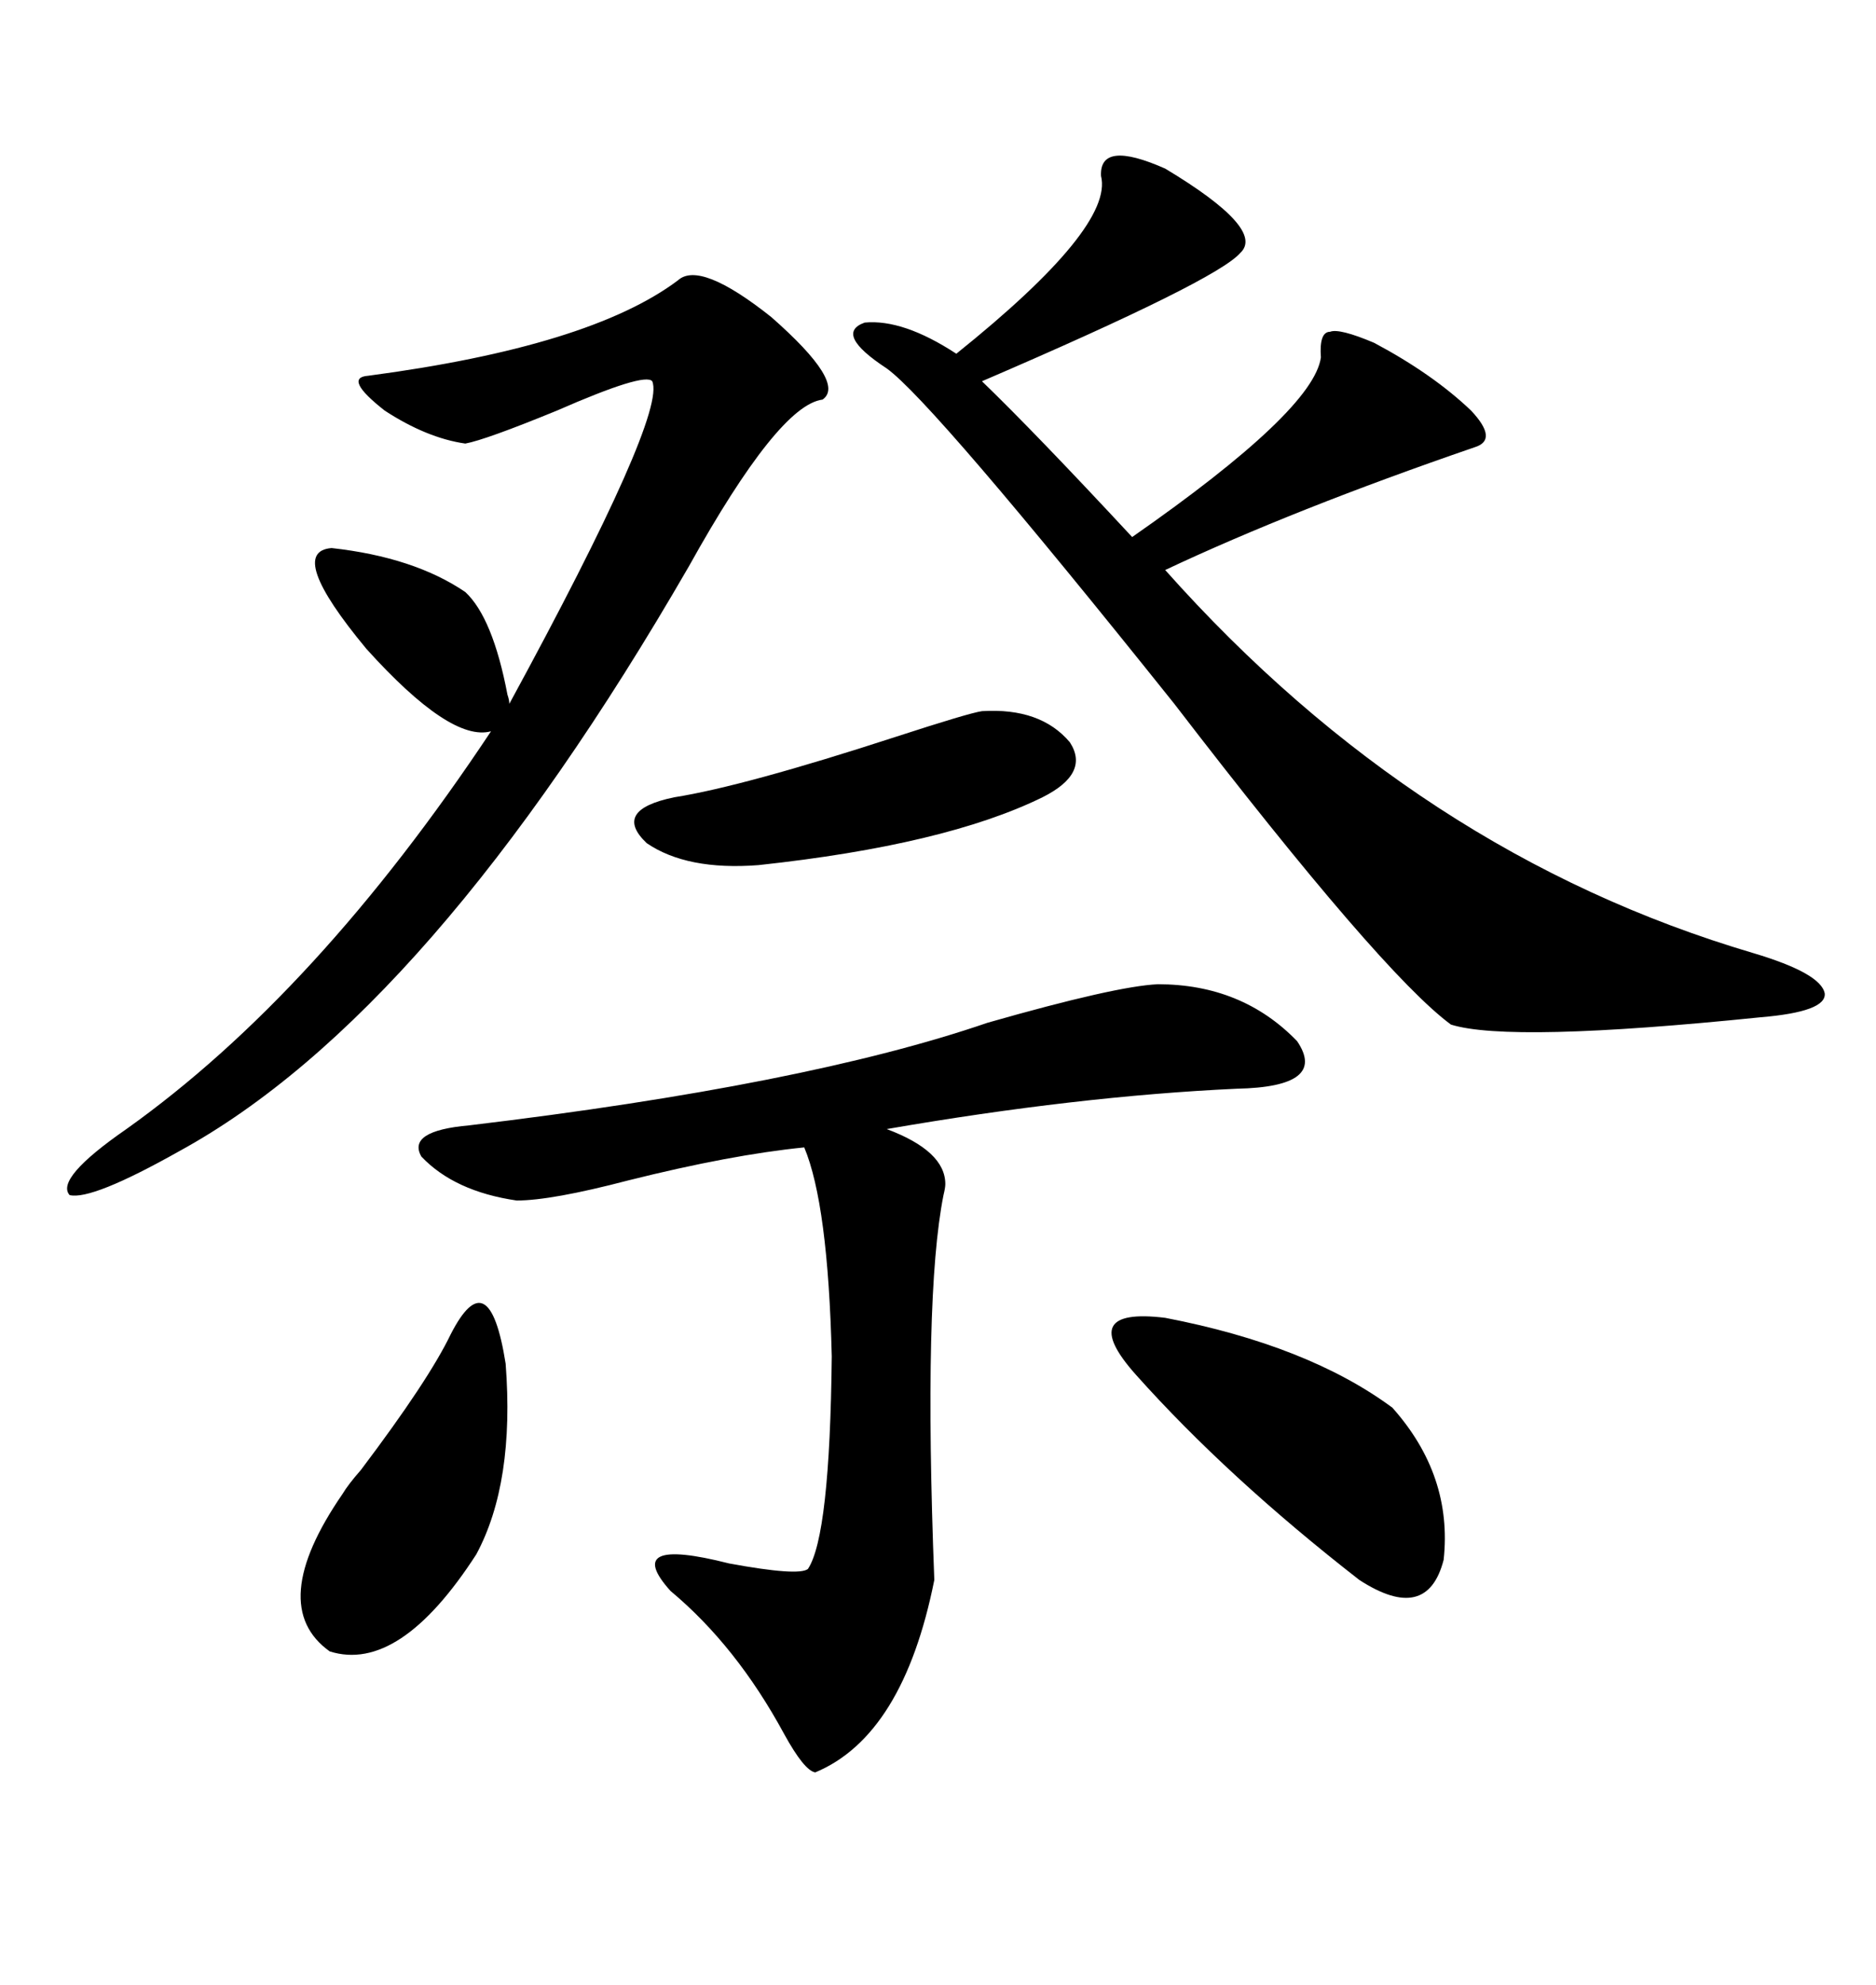 <svg xmlns="http://www.w3.org/2000/svg" xmlns:xlink="http://www.w3.org/1999/xlink" width="300" height="317.285"><path d="M186.33 26.95L186.33 26.95Q202.44 36.62 198.34 40.43L198.34 40.43Q194.53 44.82 157.03 60.94L157.03 60.94Q165.53 69.14 181.05 85.84L181.05 85.84Q210.06 65.63 211.23 57.13L211.23 57.13Q210.94 53.03 212.70 53.03L212.70 53.03Q214.16 52.44 219.73 54.79L219.73 54.79Q229.10 59.77 235.25 65.63L235.25 65.63Q239.65 70.31 235.84 71.48L235.84 71.48Q206.84 81.45 186.33 91.11L186.33 91.11Q226.76 136.52 280.37 152.34L280.37 152.34Q291.21 155.57 291.80 158.79L291.80 158.79Q292.09 161.72 281.54 162.60L281.54 162.60Q241.41 166.70 232.03 163.77L232.03 163.77Q220.90 155.57 187.79 112.50L187.79 112.50Q149.12 64.16 141.80 58.89L141.80 58.89Q133.30 53.32 138.28 51.56L138.28 51.56Q144.43 50.98 152.93 56.54L152.93 56.54Q178.13 36.33 176.07 28.13L176.07 28.13Q175.78 22.27 186.33 26.95ZM185.16 157.32L185.16 157.32Q198.63 157.32 207.42 166.41L207.42 166.41Q212.40 173.73 197.75 174.02L197.75 174.02Q172.27 175.20 141.80 180.47L141.80 180.47Q151.17 183.98 151.17 189.26L151.17 189.26Q151.17 189.84 150.88 191.02L150.88 191.02Q147.66 207.13 149.41 252.54L149.41 252.54Q144.43 277.44 130.37 283.30L130.37 283.30Q128.61 283.01 125.39 277.15L125.39 277.15Q117.77 263.09 107.23 254.30L107.23 254.30Q99.32 245.51 116.60 249.90L116.60 249.90Q127.73 251.95 129.20 250.78L129.20 250.78Q132.71 245.51 133.01 216.80L133.01 216.80Q132.42 192.48 128.61 183.40L128.61 183.40Q116.89 184.57 100.49 188.67L100.49 188.67Q88.18 191.89 82.62 191.89L82.62 191.89Q72.66 190.43 67.38 184.86L67.38 184.86Q65.04 180.76 75 179.88L75 179.88Q128.91 173.44 157.91 163.48L157.91 163.48Q178.42 157.62 185.16 157.32ZM108.40 44.82L108.40 44.82Q111.91 41.60 123.34 50.68L123.34 50.68Q135.35 61.23 131.54 63.87L131.54 63.87Q124.51 64.75 110.16 90.53L110.16 90.53Q68.85 162.01 28.71 183.98L28.71 183.98Q14.65 191.89 11.13 191.02L11.13 191.02Q8.79 188.38 20.21 180.47L20.21 180.47Q50.68 158.79 78.52 116.89L78.52 116.89Q72.07 118.65 58.59 103.71L58.59 103.71Q45.70 88.18 53.03 87.60L53.03 87.60Q66.21 89.06 74.41 94.63L74.41 94.63Q78.81 98.73 81.15 111.04L81.15 111.04Q81.45 111.91 81.45 112.50L81.45 112.50Q106.64 66.21 104.30 60.94L104.30 60.94Q103.13 59.47 89.06 65.63L89.06 65.63Q77.64 70.31 74.41 70.90L74.41 70.90Q68.26 70.02 61.52 65.63L61.52 65.63Q54.79 60.35 58.89 60.06L58.89 60.06Q94.34 55.37 108.40 44.82ZM222.66 225L222.66 225Q232.32 235.84 230.86 249.32L230.86 249.32Q228.22 259.57 217.38 252.54L217.38 252.54Q196.29 236.13 181.64 219.73L181.64 219.73Q171.97 208.89 186.33 210.64L186.33 210.64Q209.18 215.04 222.66 225ZM72.07 213.28L72.07 213.28Q78.22 201.27 80.86 217.97L80.86 217.97Q82.32 237.01 76.17 248.44L76.17 248.44Q63.87 267.48 52.73 263.96L52.73 263.96Q42.48 256.64 54.79 238.77L54.79 238.77Q55.66 237.30 57.71 234.96L57.71 234.96Q68.55 220.61 72.07 213.28ZM157.03 113.67L157.03 113.67Q166.41 113.09 171.09 118.65L171.09 118.65Q174.32 123.63 166.70 127.44L166.70 127.44Q151.17 135.06 121.29 138.28L121.29 138.28Q109.86 139.16 103.42 134.77L103.42 134.77Q97.85 129.49 107.81 127.44L107.81 127.44Q118.95 125.68 143.26 117.77L143.26 117.77Q154.98 113.96 157.03 113.67Z"/></svg>